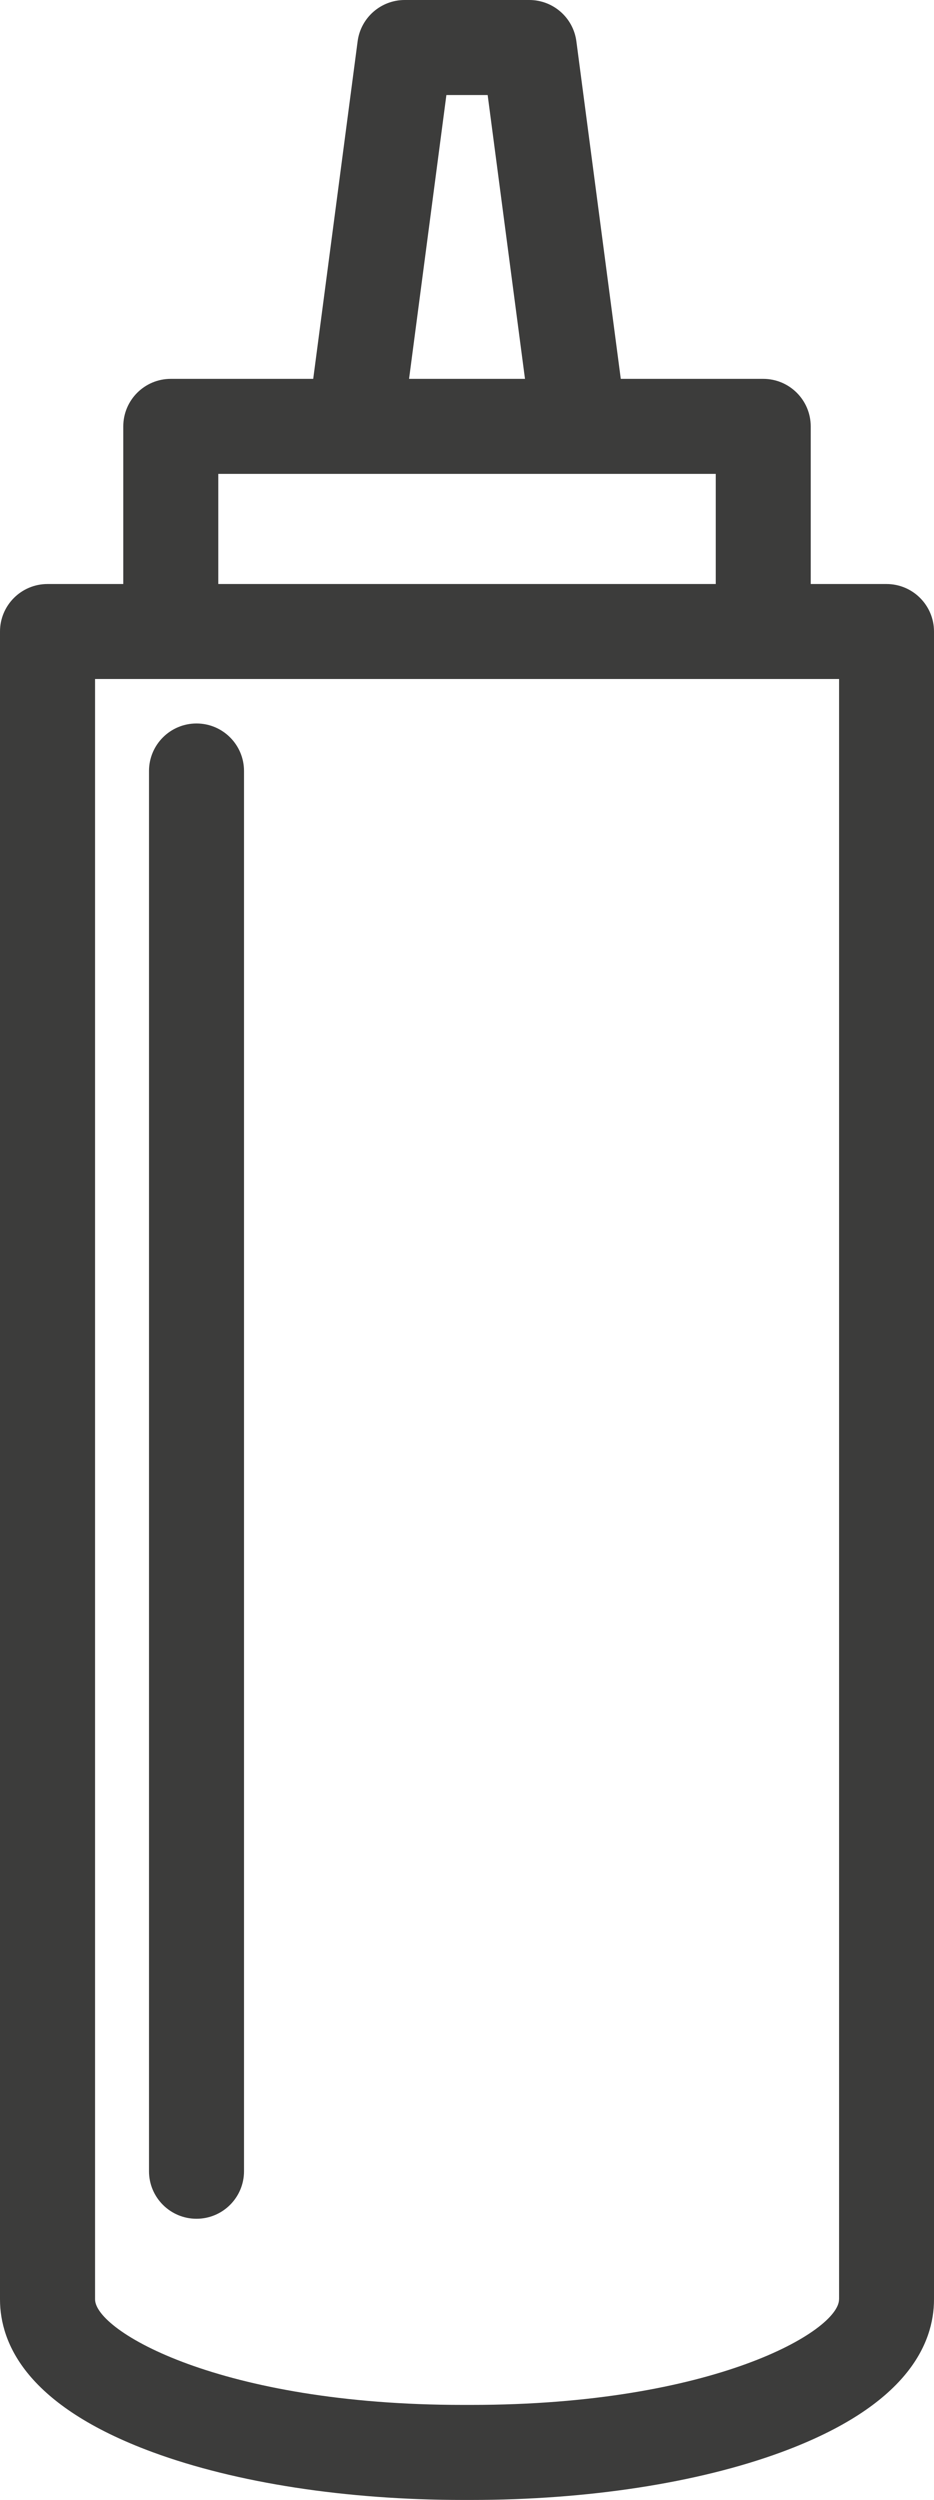 <?xml version="1.0" encoding="UTF-8"?>
<svg id="Calque_2" data-name="Calque 2" xmlns="http://www.w3.org/2000/svg" viewBox="0 0 201.91 540.3">
  <defs>
    <style>
      .cls-1 {
        fill: #3c3c3b;
        stroke-width: 0px;
      }
    </style>
  </defs>
  <g id="Capa_1" data-name="Capa 1">
    <g>
      <path class="cls-1" d="m191.64,126.22h-16.38v-34.07c0-5.67-4.6-10.27-10.27-10.27h-30.79l-9.6-72.95c-.67-5.11-5.03-8.93-10.18-8.93h-26.93c-5.15,0-9.51,3.82-10.18,8.93l-9.6,72.95h-30.79c-5.67,0-10.27,4.6-10.27,10.27v34.07H10.27c-5.67,0-10.27,4.6-10.27,10.27v360.46c0,9.52,5.73,22.97,33.01,33.03,18.07,6.66,41.87,10.32,67.04,10.32h1.81c25.16,0,48.97-3.67,67.04-10.32,27.29-10.06,33.01-23.51,33.01-33.03V136.49c0-5.67-4.6-10.27-10.27-10.27ZM96.5,20.54h8.92l8.07,61.34h-25.06l8.07-61.34Zm-49.31,81.88h107.54v23.8H47.19v-23.8Zm134.19,394.52c0,6.82-27.05,22.82-79.51,22.82h-1.81c-52.46,0-79.51-15.99-79.51-22.82V146.75h160.84v350.19Z"/>
      <path class="cls-1" d="m42.48,156.36c-5.67,0-10.27,4.6-10.27,10.27v302.63c0,5.67,4.6,10.27,10.27,10.27s10.27-4.6,10.27-10.27V166.63c0-5.67-4.6-10.27-10.27-10.27Z"/>
    </g>
  </g>
</svg>